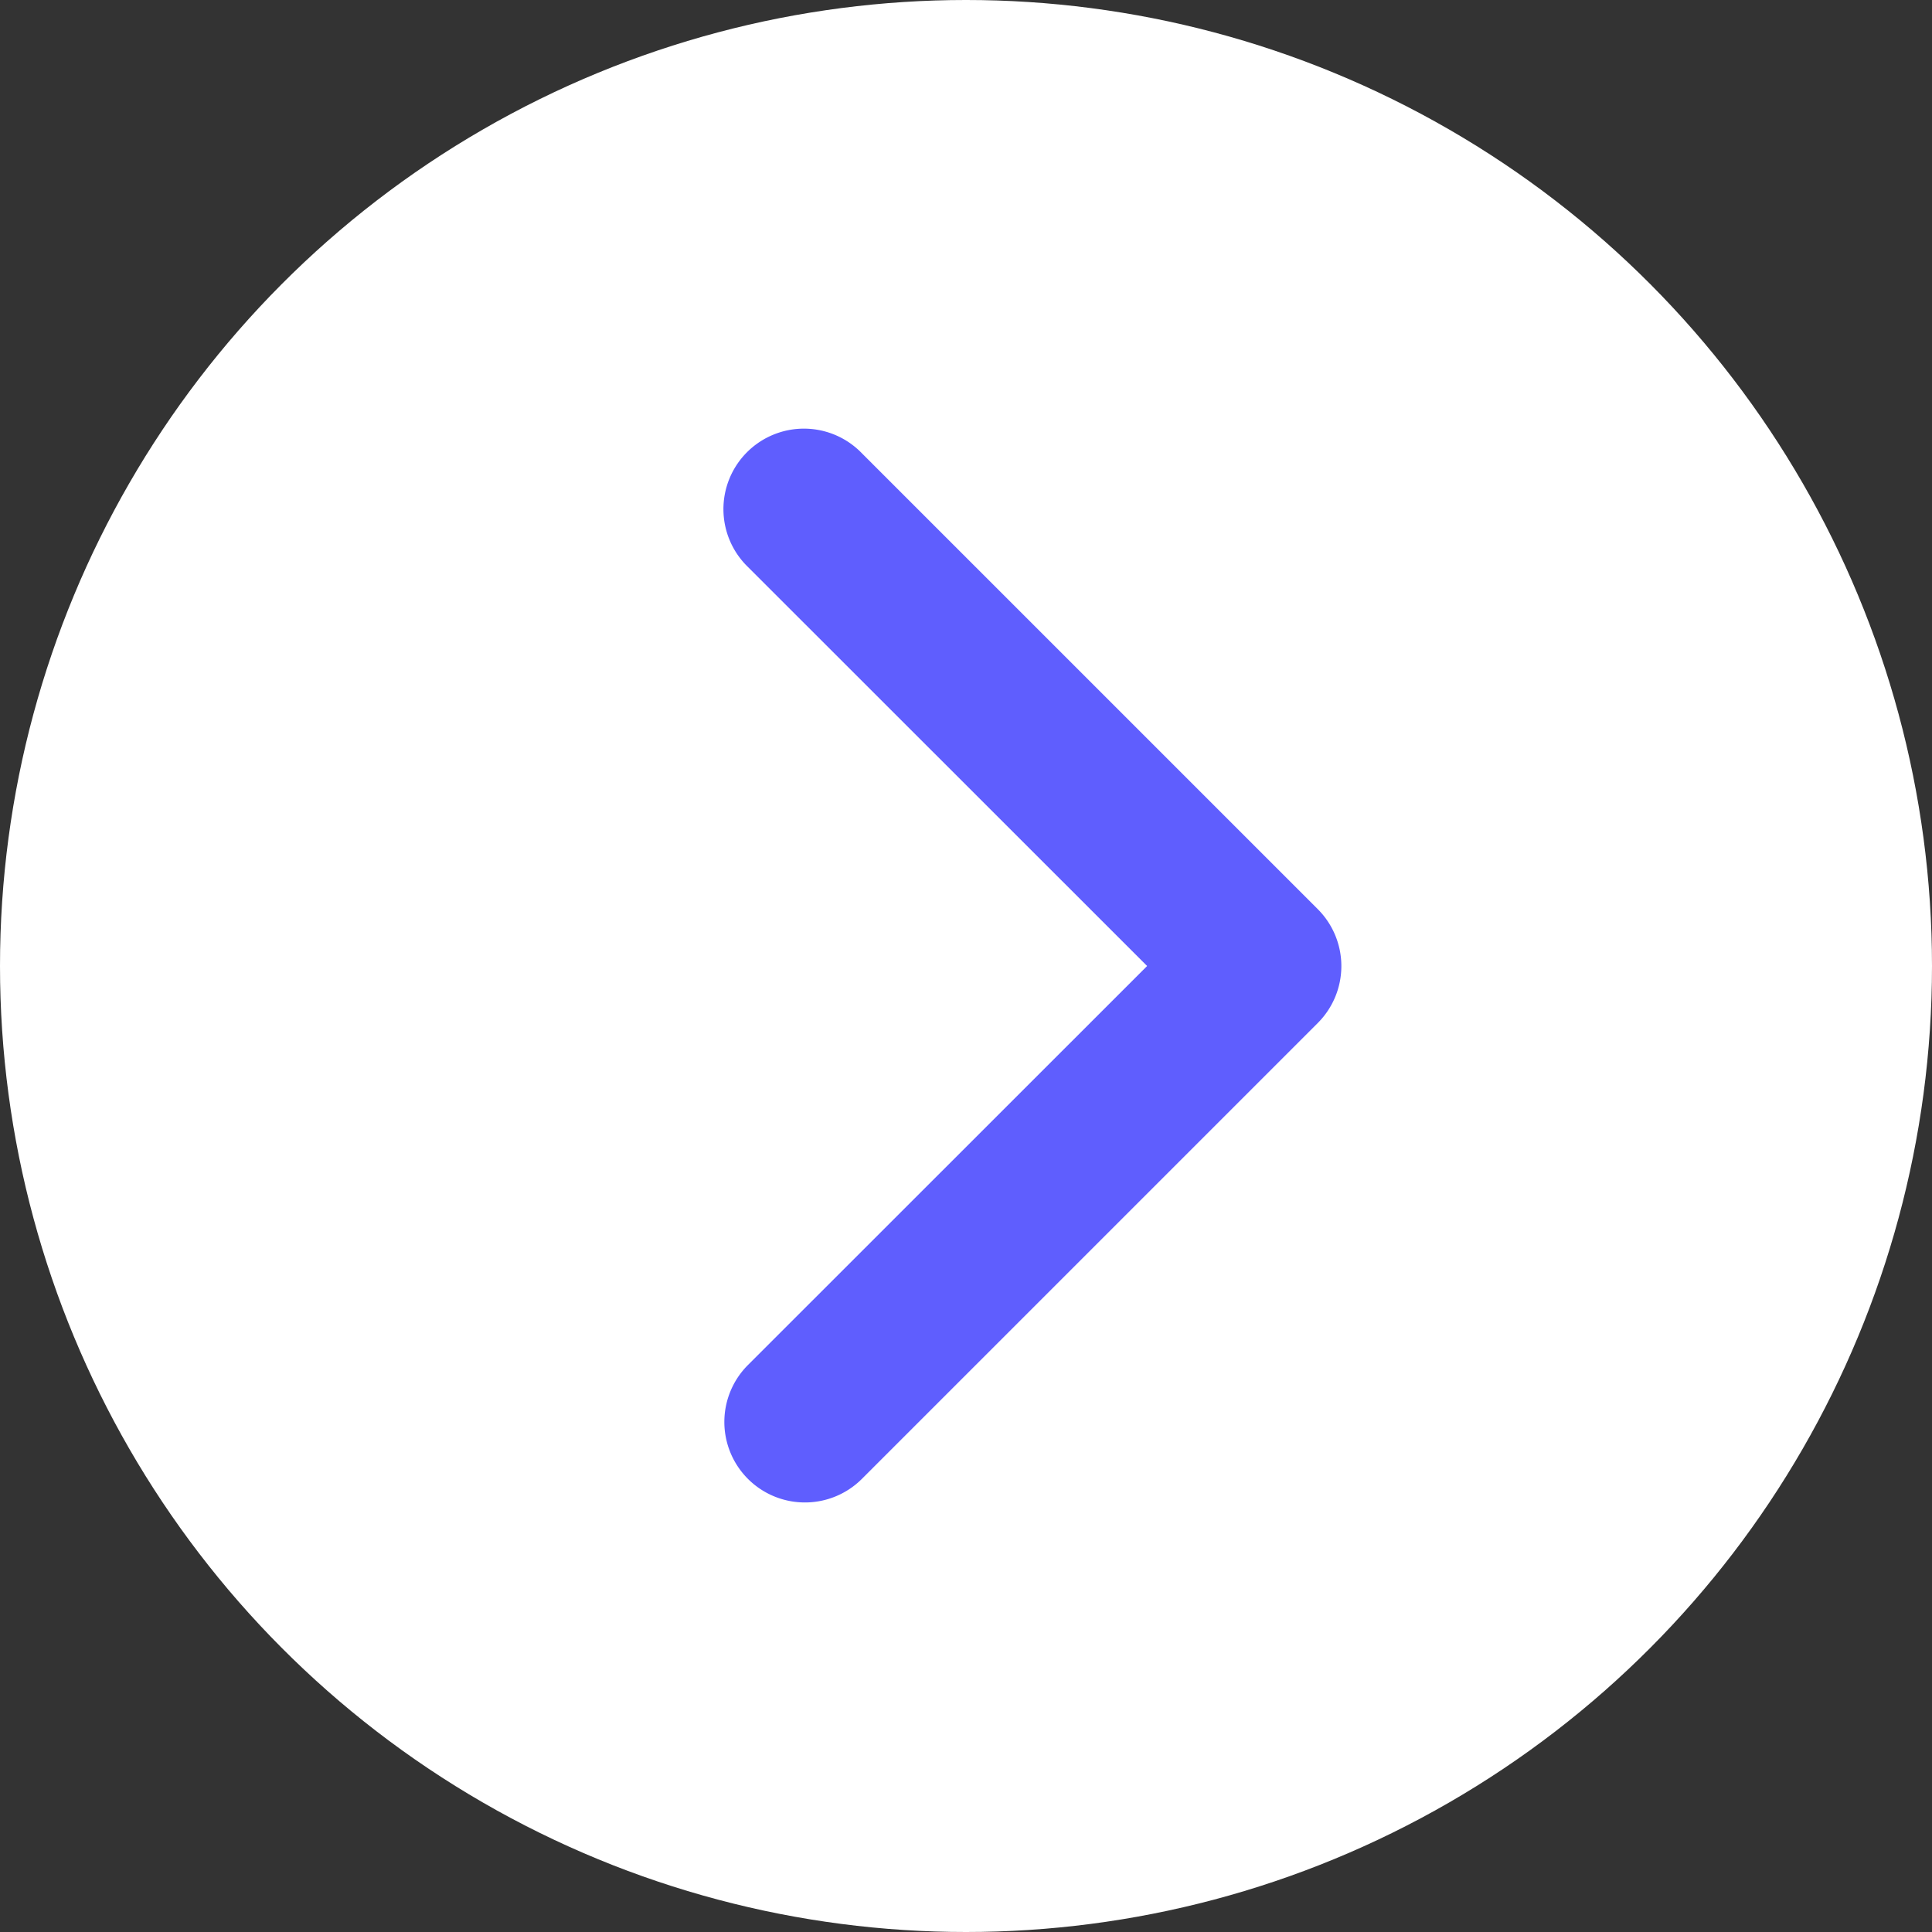 <svg xmlns="http://www.w3.org/2000/svg" width="12" height="12" viewBox="0 0 12 12">
  <rect x="0" y="0" width="12" height="12" fill="#333333" stroke="none"/>
  <g id="进入" transform="translate(-51.276 -3)">
    <g id="组_29155" data-name="组 29155" transform="translate(51 3)">
      <circle id="椭圆_635" data-name="椭圆 635" cx="6" cy="6" r="6" transform="translate(0.276)" fill="#fff"/>
    </g>
    <path id="路径_31694" data-name="路径 31694" d="M5208.68,523.968a.5.5,0,0,1-.354-.854l2.479-2.478-2.479-2.478a.5.5,0,1,1,.707-.707l2.832,2.832a.5.5,0,0,1,0,.707l-2.832,2.832A.5.5,0,0,1,5208.68,523.968Z" transform="translate(-5152.404 -511.636)" fill="#5f5efe"/>
  </g>
</svg>
